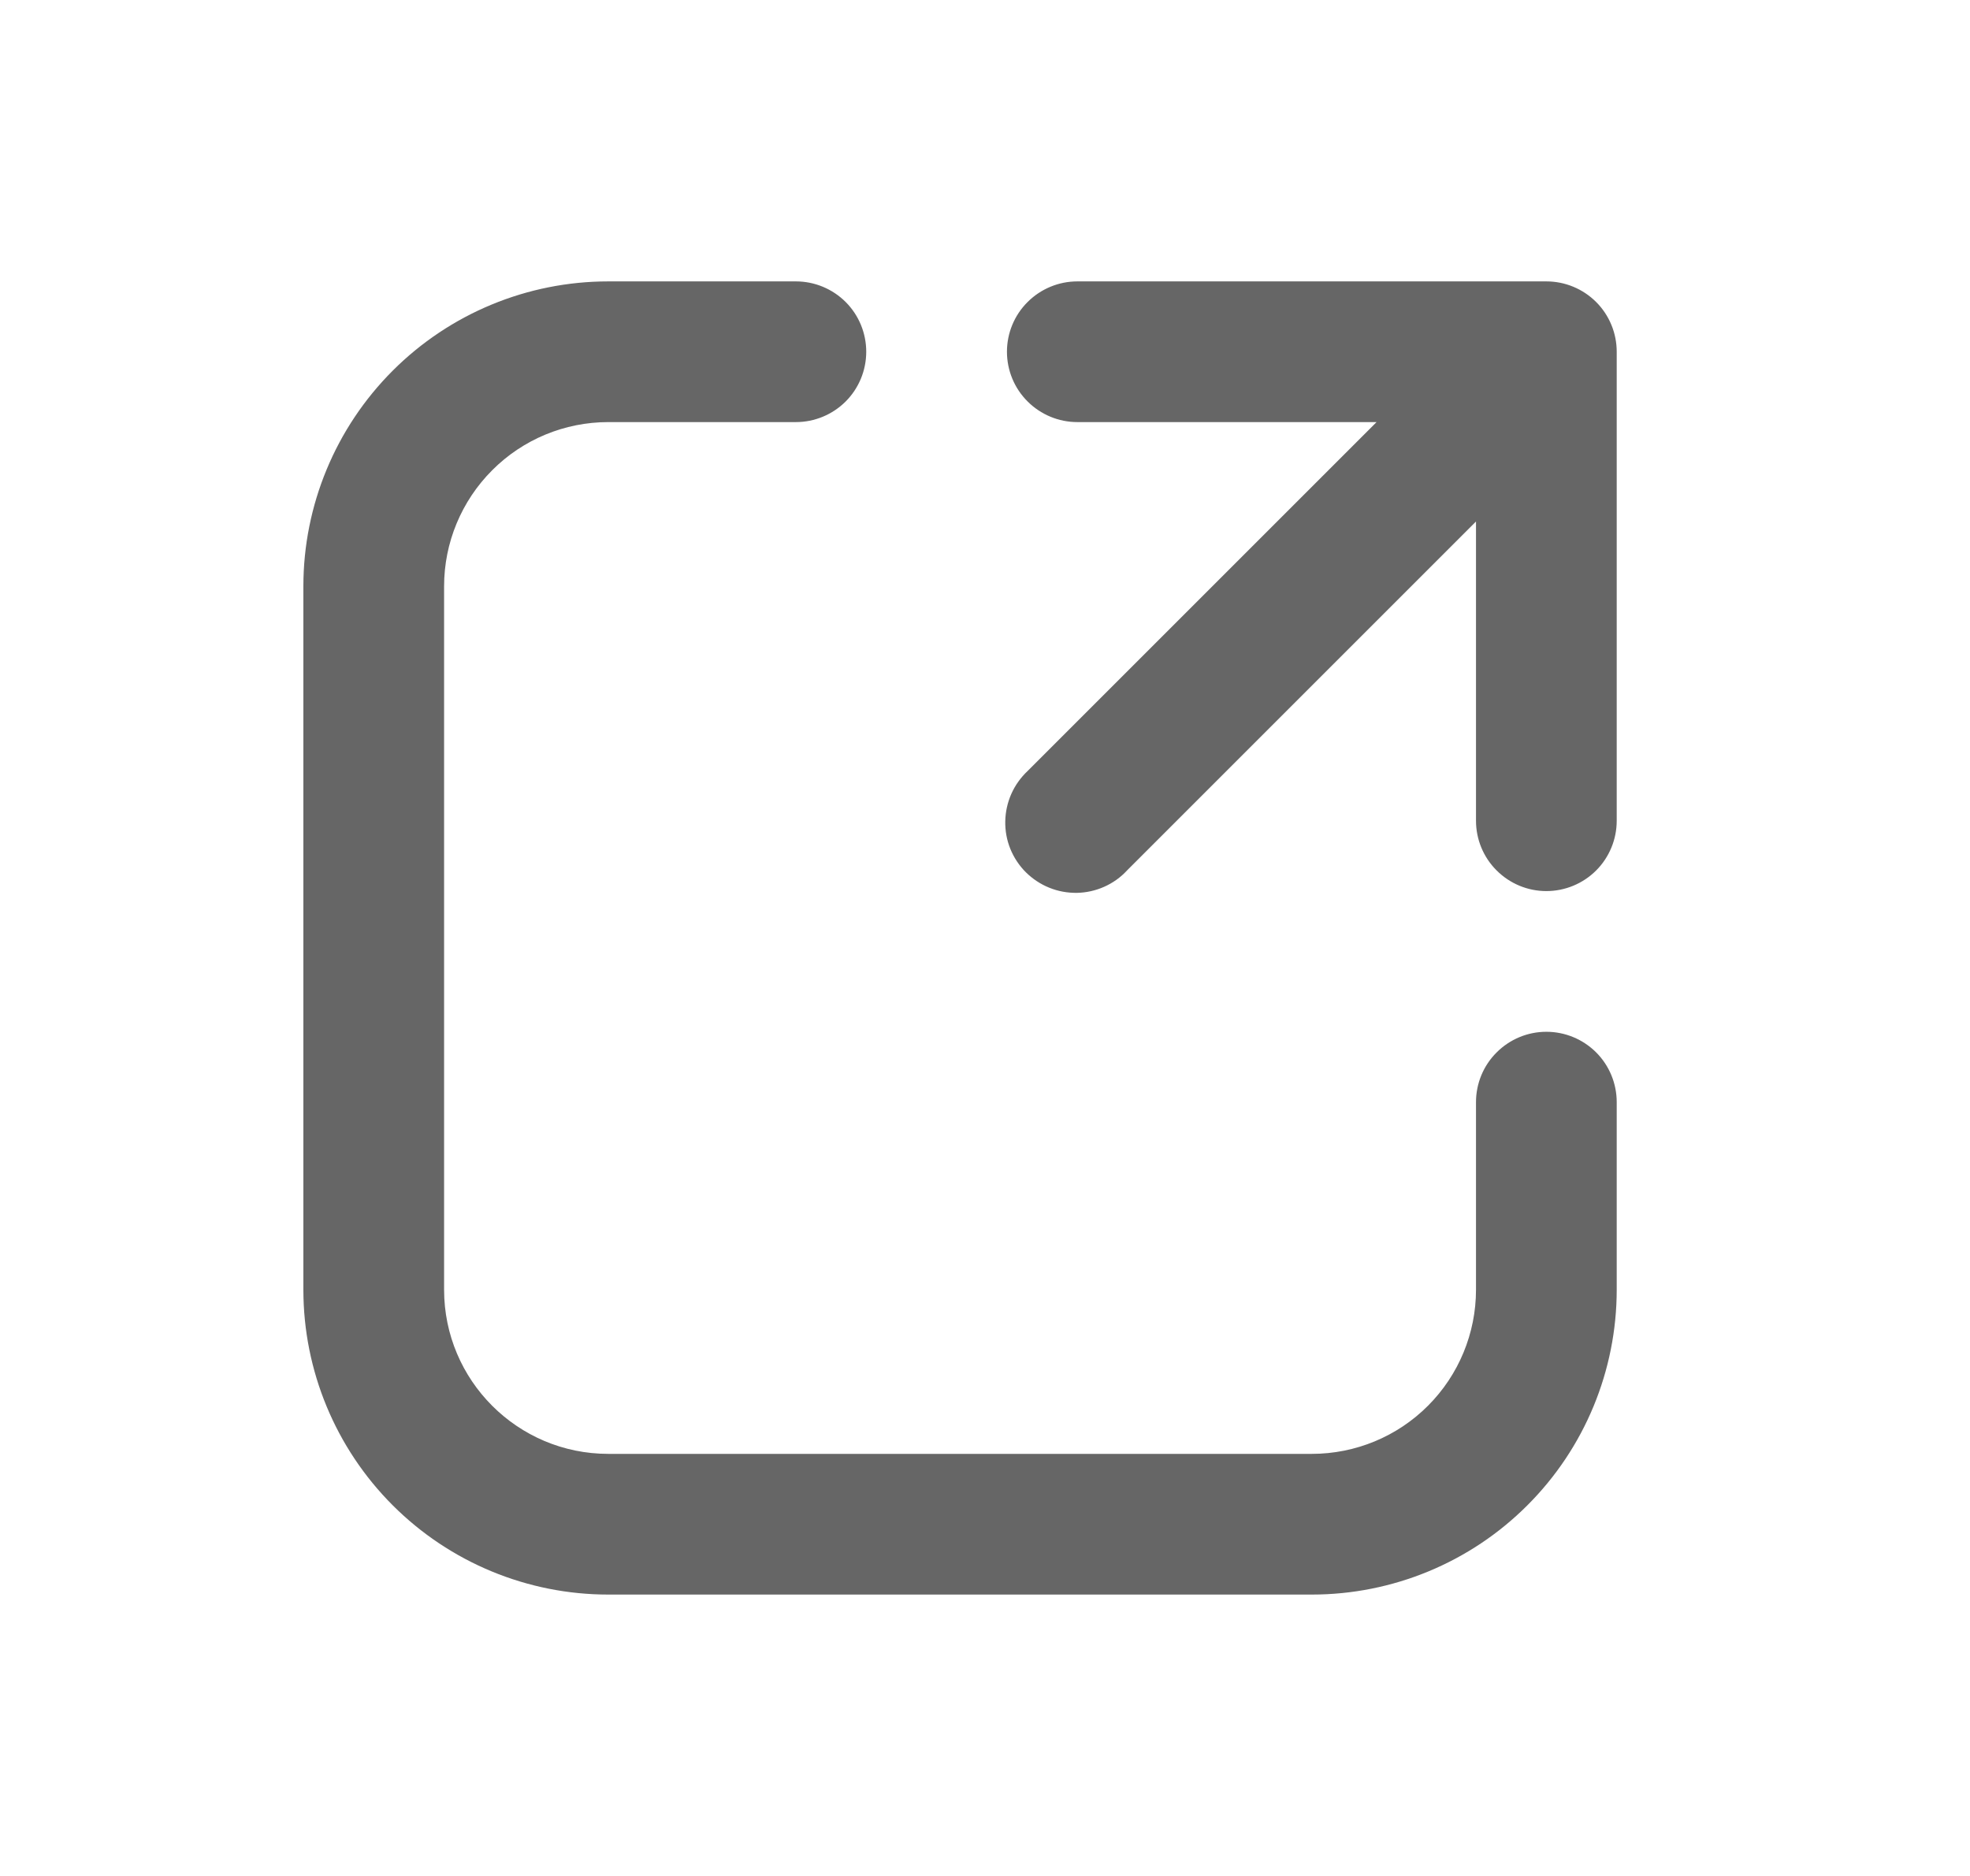 <svg width="21" height="20" viewBox="0 0 21 20" fill="none" xmlns="http://www.w3.org/2000/svg">
<g opacity="0.6">
<path d="M6.484 4.5C6.02 4.5 5.575 4.684 5.247 5.013C4.919 5.341 4.734 5.786 4.734 6.25V13.75C4.734 14.716 5.518 15.5 6.484 15.5H13.984C14.448 15.5 14.894 15.316 15.222 14.987C15.55 14.659 15.734 14.214 15.734 13.75V11.75C15.734 11.551 15.813 11.36 15.954 11.22C16.095 11.079 16.285 11 16.484 11C16.683 11 16.874 11.079 17.015 11.22C17.155 11.36 17.234 11.551 17.234 11.75V13.75C17.234 14.612 16.892 15.439 16.282 16.048C15.673 16.658 14.846 17 13.984 17H6.484C5.622 17 4.796 16.658 4.186 16.048C3.577 15.439 3.234 14.612 3.234 13.75V6.25C3.234 5.388 3.577 4.561 4.186 3.952C4.796 3.342 5.622 3 6.484 3H8.484C8.683 3 8.874 3.079 9.015 3.22C9.155 3.36 9.234 3.551 9.234 3.75C9.234 3.949 9.155 4.14 9.015 4.28C8.874 4.421 8.683 4.5 8.484 4.5H6.484ZM10.734 3.75C10.734 3.551 10.813 3.36 10.954 3.22C11.095 3.079 11.286 3 11.484 3H16.484C16.683 3 16.874 3.079 17.015 3.22C17.155 3.36 17.234 3.551 17.234 3.75V8.75C17.234 8.949 17.155 9.14 17.015 9.28C16.874 9.421 16.683 9.5 16.484 9.5C16.285 9.5 16.095 9.421 15.954 9.28C15.813 9.14 15.734 8.949 15.734 8.75V5.56L12.014 9.28C11.946 9.354 11.863 9.413 11.771 9.454C11.679 9.495 11.58 9.517 11.479 9.519C11.378 9.52 11.278 9.502 11.185 9.464C11.091 9.426 11.007 9.37 10.935 9.299C10.864 9.228 10.808 9.143 10.77 9.05C10.732 8.956 10.714 8.856 10.716 8.755C10.718 8.655 10.74 8.555 10.781 8.463C10.822 8.371 10.881 8.289 10.954 8.22L14.674 4.5H11.484C11.286 4.5 11.095 4.421 10.954 4.28C10.813 4.14 10.734 3.949 10.734 3.75Z" fill="black"/>
</g>
</svg>
